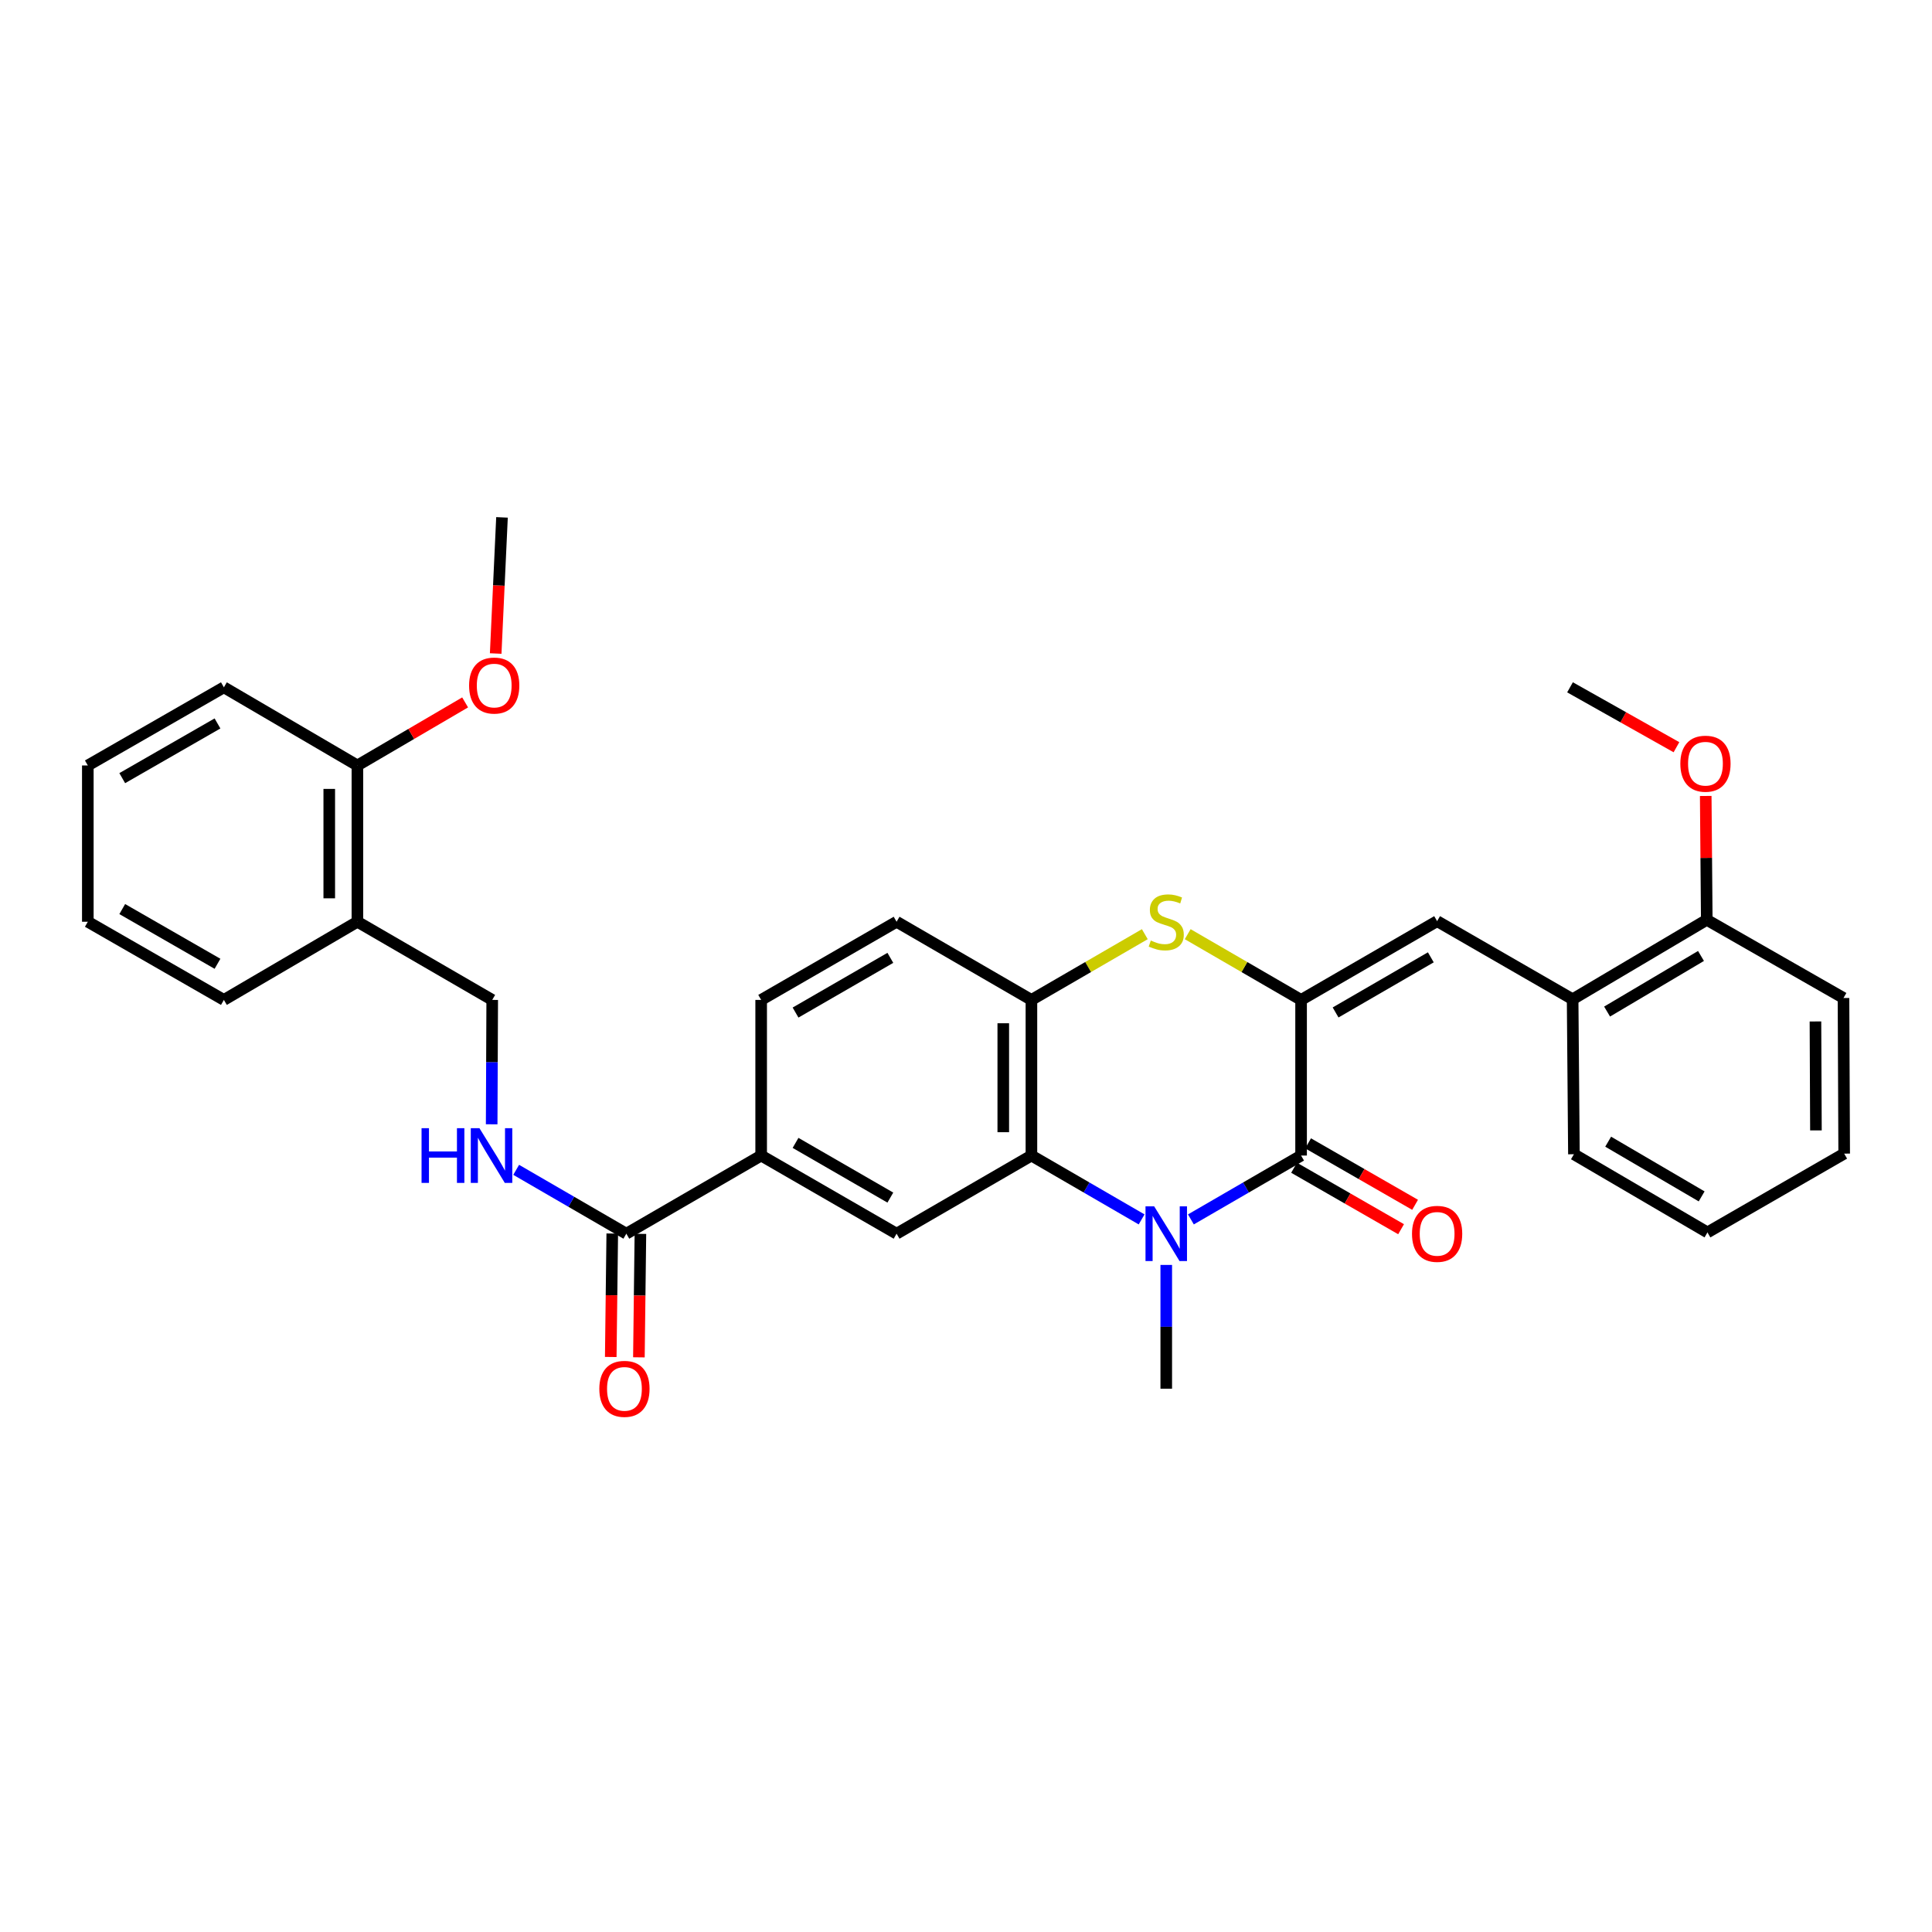 <?xml version='1.0' encoding='iso-8859-1'?>
<svg version='1.1' baseProfile='full'
              xmlns='http://www.w3.org/2000/svg'
                      xmlns:rdkit='http://www.rdkit.org/xml'
                      xmlns:xlink='http://www.w3.org/1999/xlink'
                  xml:space='preserve'
width='1000px' height='1000px' viewBox='0 0 1000 1000'>
<!-- END OF HEADER -->
<rect style='opacity:1.0;fill:#FFFFFF;stroke:none' width='1000' height='1000' x='0' y='0'> </rect>
<path class='bond-1' d='M 673.44,517.555 L 673.44,598.108' style='fill:none;fill-rule:evenodd;stroke:#000000;stroke-width:6px;stroke-linecap:butt;stroke-linejoin:miter;stroke-opacity:1' />
<path class='bond-3' d='M 673.44,517.555 L 644.094,500.542' style='fill:none;fill-rule:evenodd;stroke:#000000;stroke-width:6px;stroke-linecap:butt;stroke-linejoin:miter;stroke-opacity:1' />
<path class='bond-3' d='M 644.094,500.542 L 614.748,483.529' style='fill:none;fill-rule:evenodd;stroke:#CCCC00;stroke-width:6px;stroke-linecap:butt;stroke-linejoin:miter;stroke-opacity:1' />
<path class='bond-4' d='M 673.44,517.555 L 743.852,476.789' style='fill:none;fill-rule:evenodd;stroke:#000000;stroke-width:6px;stroke-linecap:butt;stroke-linejoin:miter;stroke-opacity:1' />
<path class='bond-4' d='M 691.301,524.047 L 740.589,495.511' style='fill:none;fill-rule:evenodd;stroke:#000000;stroke-width:6px;stroke-linecap:butt;stroke-linejoin:miter;stroke-opacity:1' />
<path class='bond-0' d='M 616.408,631.164 L 644.924,614.636' style='fill:none;fill-rule:evenodd;stroke:#0000FF;stroke-width:6px;stroke-linecap:butt;stroke-linejoin:miter;stroke-opacity:1' />
<path class='bond-0' d='M 644.924,614.636 L 673.44,598.108' style='fill:none;fill-rule:evenodd;stroke:#000000;stroke-width:6px;stroke-linecap:butt;stroke-linejoin:miter;stroke-opacity:1' />
<path class='bond-19' d='M 603.651,654.724 L 603.651,686.755' style='fill:none;fill-rule:evenodd;stroke:#0000FF;stroke-width:6px;stroke-linecap:butt;stroke-linejoin:miter;stroke-opacity:1' />
<path class='bond-19' d='M 603.651,686.755 L 603.651,718.787' style='fill:none;fill-rule:evenodd;stroke:#000000;stroke-width:6px;stroke-linecap:butt;stroke-linejoin:miter;stroke-opacity:1' />
<path class='bond-32' d='M 590.895,631.164 L 562.379,614.636' style='fill:none;fill-rule:evenodd;stroke:#0000FF;stroke-width:6px;stroke-linecap:butt;stroke-linejoin:miter;stroke-opacity:1' />
<path class='bond-32' d='M 562.379,614.636 L 533.862,598.108' style='fill:none;fill-rule:evenodd;stroke:#000000;stroke-width:6px;stroke-linecap:butt;stroke-linejoin:miter;stroke-opacity:1' />
<path class='bond-12' d='M 669.812,604.424 L 697.502,620.331' style='fill:none;fill-rule:evenodd;stroke:#000000;stroke-width:6px;stroke-linecap:butt;stroke-linejoin:miter;stroke-opacity:1' />
<path class='bond-12' d='M 697.502,620.331 L 725.193,636.239' style='fill:none;fill-rule:evenodd;stroke:#FF0000;stroke-width:6px;stroke-linecap:butt;stroke-linejoin:miter;stroke-opacity:1' />
<path class='bond-12' d='M 677.068,591.792 L 704.759,607.7' style='fill:none;fill-rule:evenodd;stroke:#000000;stroke-width:6px;stroke-linecap:butt;stroke-linejoin:miter;stroke-opacity:1' />
<path class='bond-12' d='M 704.759,607.7 L 732.45,623.608' style='fill:none;fill-rule:evenodd;stroke:#FF0000;stroke-width:6px;stroke-linecap:butt;stroke-linejoin:miter;stroke-opacity:1' />
<path class='bond-2' d='M 533.862,598.108 L 533.862,517.555' style='fill:none;fill-rule:evenodd;stroke:#000000;stroke-width:6px;stroke-linecap:butt;stroke-linejoin:miter;stroke-opacity:1' />
<path class='bond-2' d='M 519.294,586.025 L 519.294,529.638' style='fill:none;fill-rule:evenodd;stroke:#000000;stroke-width:6px;stroke-linecap:butt;stroke-linejoin:miter;stroke-opacity:1' />
<path class='bond-6' d='M 533.862,598.108 L 464.074,638.558' style='fill:none;fill-rule:evenodd;stroke:#000000;stroke-width:6px;stroke-linecap:butt;stroke-linejoin:miter;stroke-opacity:1' />
<path class='bond-5' d='M 592.555,483.529 L 563.208,500.542' style='fill:none;fill-rule:evenodd;stroke:#CCCC00;stroke-width:6px;stroke-linecap:butt;stroke-linejoin:miter;stroke-opacity:1' />
<path class='bond-5' d='M 563.208,500.542 L 533.862,517.555' style='fill:none;fill-rule:evenodd;stroke:#000000;stroke-width:6px;stroke-linecap:butt;stroke-linejoin:miter;stroke-opacity:1' />
<path class='bond-10' d='M 743.852,476.789 L 813.989,517.215' style='fill:none;fill-rule:evenodd;stroke:#000000;stroke-width:6px;stroke-linecap:butt;stroke-linejoin:miter;stroke-opacity:1' />
<path class='bond-14' d='M 533.862,517.555 L 464.074,477.096' style='fill:none;fill-rule:evenodd;stroke:#000000;stroke-width:6px;stroke-linecap:butt;stroke-linejoin:miter;stroke-opacity:1' />
<path class='bond-34' d='M 464.074,638.558 L 393.977,598.108' style='fill:none;fill-rule:evenodd;stroke:#000000;stroke-width:6px;stroke-linecap:butt;stroke-linejoin:miter;stroke-opacity:1' />
<path class='bond-34' d='M 460.841,619.873 L 411.773,591.557' style='fill:none;fill-rule:evenodd;stroke:#000000;stroke-width:6px;stroke-linecap:butt;stroke-linejoin:miter;stroke-opacity:1' />
<path class='bond-7' d='M 324.189,638.558 L 393.977,598.108' style='fill:none;fill-rule:evenodd;stroke:#000000;stroke-width:6px;stroke-linecap:butt;stroke-linejoin:miter;stroke-opacity:1' />
<path class='bond-9' d='M 324.189,638.558 L 295.681,622.03' style='fill:none;fill-rule:evenodd;stroke:#000000;stroke-width:6px;stroke-linecap:butt;stroke-linejoin:miter;stroke-opacity:1' />
<path class='bond-9' d='M 295.681,622.03 L 267.172,605.503' style='fill:none;fill-rule:evenodd;stroke:#0000FF;stroke-width:6px;stroke-linecap:butt;stroke-linejoin:miter;stroke-opacity:1' />
<path class='bond-15' d='M 316.905,638.469 L 316.515,670.421' style='fill:none;fill-rule:evenodd;stroke:#000000;stroke-width:6px;stroke-linecap:butt;stroke-linejoin:miter;stroke-opacity:1' />
<path class='bond-15' d='M 316.515,670.421 L 316.125,702.372' style='fill:none;fill-rule:evenodd;stroke:#FF0000;stroke-width:6px;stroke-linecap:butt;stroke-linejoin:miter;stroke-opacity:1' />
<path class='bond-15' d='M 331.472,638.647 L 331.082,670.599' style='fill:none;fill-rule:evenodd;stroke:#000000;stroke-width:6px;stroke-linecap:butt;stroke-linejoin:miter;stroke-opacity:1' />
<path class='bond-15' d='M 331.082,670.599 L 330.692,702.55' style='fill:none;fill-rule:evenodd;stroke:#FF0000;stroke-width:6px;stroke-linecap:butt;stroke-linejoin:miter;stroke-opacity:1' />
<path class='bond-8' d='M 393.977,598.108 L 393.977,517.555' style='fill:none;fill-rule:evenodd;stroke:#000000;stroke-width:6px;stroke-linecap:butt;stroke-linejoin:miter;stroke-opacity:1' />
<path class='bond-13' d='M 254.488,581.934 L 254.63,549.744' style='fill:none;fill-rule:evenodd;stroke:#0000FF;stroke-width:6px;stroke-linecap:butt;stroke-linejoin:miter;stroke-opacity:1' />
<path class='bond-13' d='M 254.63,549.744 L 254.772,517.555' style='fill:none;fill-rule:evenodd;stroke:#000000;stroke-width:6px;stroke-linecap:butt;stroke-linejoin:miter;stroke-opacity:1' />
<path class='bond-17' d='M 813.989,517.215 L 883.421,476.101' style='fill:none;fill-rule:evenodd;stroke:#000000;stroke-width:6px;stroke-linecap:butt;stroke-linejoin:miter;stroke-opacity:1' />
<path class='bond-17' d='M 831.826,523.583 L 880.429,494.803' style='fill:none;fill-rule:evenodd;stroke:#000000;stroke-width:6px;stroke-linecap:butt;stroke-linejoin:miter;stroke-opacity:1' />
<path class='bond-22' d='M 813.989,517.215 L 814.66,597.436' style='fill:none;fill-rule:evenodd;stroke:#000000;stroke-width:6px;stroke-linecap:butt;stroke-linejoin:miter;stroke-opacity:1' />
<path class='bond-11' d='M 184.992,477.096 L 254.772,517.555' style='fill:none;fill-rule:evenodd;stroke:#000000;stroke-width:6px;stroke-linecap:butt;stroke-linejoin:miter;stroke-opacity:1' />
<path class='bond-18' d='M 184.992,477.096 L 184.992,396.203' style='fill:none;fill-rule:evenodd;stroke:#000000;stroke-width:6px;stroke-linecap:butt;stroke-linejoin:miter;stroke-opacity:1' />
<path class='bond-18' d='M 170.424,464.962 L 170.424,408.337' style='fill:none;fill-rule:evenodd;stroke:#000000;stroke-width:6px;stroke-linecap:butt;stroke-linejoin:miter;stroke-opacity:1' />
<path class='bond-23' d='M 184.992,477.096 L 115.883,517.555' style='fill:none;fill-rule:evenodd;stroke:#000000;stroke-width:6px;stroke-linecap:butt;stroke-linejoin:miter;stroke-opacity:1' />
<path class='bond-16' d='M 464.074,477.096 L 393.977,517.555' style='fill:none;fill-rule:evenodd;stroke:#000000;stroke-width:6px;stroke-linecap:butt;stroke-linejoin:miter;stroke-opacity:1' />
<path class='bond-16' d='M 460.842,495.782 L 411.774,524.103' style='fill:none;fill-rule:evenodd;stroke:#000000;stroke-width:6px;stroke-linecap:butt;stroke-linejoin:miter;stroke-opacity:1' />
<path class='bond-21' d='M 883.421,476.101 L 883.152,444.045' style='fill:none;fill-rule:evenodd;stroke:#000000;stroke-width:6px;stroke-linecap:butt;stroke-linejoin:miter;stroke-opacity:1' />
<path class='bond-21' d='M 883.152,444.045 L 882.883,411.99' style='fill:none;fill-rule:evenodd;stroke:#FF0000;stroke-width:6px;stroke-linecap:butt;stroke-linejoin:miter;stroke-opacity:1' />
<path class='bond-25' d='M 883.421,476.101 L 954.189,516.559' style='fill:none;fill-rule:evenodd;stroke:#000000;stroke-width:6px;stroke-linecap:butt;stroke-linejoin:miter;stroke-opacity:1' />
<path class='bond-20' d='M 184.992,396.203 L 212.87,379.885' style='fill:none;fill-rule:evenodd;stroke:#000000;stroke-width:6px;stroke-linecap:butt;stroke-linejoin:miter;stroke-opacity:1' />
<path class='bond-20' d='M 212.87,379.885 L 240.749,363.567' style='fill:none;fill-rule:evenodd;stroke:#FF0000;stroke-width:6px;stroke-linecap:butt;stroke-linejoin:miter;stroke-opacity:1' />
<path class='bond-24' d='M 184.992,396.203 L 115.883,355.753' style='fill:none;fill-rule:evenodd;stroke:#000000;stroke-width:6px;stroke-linecap:butt;stroke-linejoin:miter;stroke-opacity:1' />
<path class='bond-27' d='M 256.565,338.261 L 258.198,303.028' style='fill:none;fill-rule:evenodd;stroke:#FF0000;stroke-width:6px;stroke-linecap:butt;stroke-linejoin:miter;stroke-opacity:1' />
<path class='bond-27' d='M 258.198,303.028 L 259.831,267.795' style='fill:none;fill-rule:evenodd;stroke:#000000;stroke-width:6px;stroke-linecap:butt;stroke-linejoin:miter;stroke-opacity:1' />
<path class='bond-26' d='M 867.73,386.76 L 840.184,371.256' style='fill:none;fill-rule:evenodd;stroke:#FF0000;stroke-width:6px;stroke-linecap:butt;stroke-linejoin:miter;stroke-opacity:1' />
<path class='bond-26' d='M 840.184,371.256 L 812.637,355.753' style='fill:none;fill-rule:evenodd;stroke:#000000;stroke-width:6px;stroke-linecap:butt;stroke-linejoin:miter;stroke-opacity:1' />
<path class='bond-29' d='M 814.66,597.436 L 883.777,637.894' style='fill:none;fill-rule:evenodd;stroke:#000000;stroke-width:6px;stroke-linecap:butt;stroke-linejoin:miter;stroke-opacity:1' />
<path class='bond-29' d='M 832.387,590.932 L 880.769,619.253' style='fill:none;fill-rule:evenodd;stroke:#000000;stroke-width:6px;stroke-linecap:butt;stroke-linejoin:miter;stroke-opacity:1' />
<path class='bond-28' d='M 115.883,517.555 L 45.455,477.096' style='fill:none;fill-rule:evenodd;stroke:#000000;stroke-width:6px;stroke-linecap:butt;stroke-linejoin:miter;stroke-opacity:1' />
<path class='bond-28' d='M 112.575,498.854 L 63.275,470.533' style='fill:none;fill-rule:evenodd;stroke:#000000;stroke-width:6px;stroke-linecap:butt;stroke-linejoin:miter;stroke-opacity:1' />
<path class='bond-35' d='M 115.883,355.753 L 45.455,396.203' style='fill:none;fill-rule:evenodd;stroke:#000000;stroke-width:6px;stroke-linecap:butt;stroke-linejoin:miter;stroke-opacity:1' />
<path class='bond-35' d='M 112.574,374.453 L 63.274,402.768' style='fill:none;fill-rule:evenodd;stroke:#000000;stroke-width:6px;stroke-linecap:butt;stroke-linejoin:miter;stroke-opacity:1' />
<path class='bond-33' d='M 954.189,516.559 L 954.545,597.112' style='fill:none;fill-rule:evenodd;stroke:#000000;stroke-width:6px;stroke-linecap:butt;stroke-linejoin:miter;stroke-opacity:1' />
<path class='bond-33' d='M 939.675,528.707 L 939.924,585.094' style='fill:none;fill-rule:evenodd;stroke:#000000;stroke-width:6px;stroke-linecap:butt;stroke-linejoin:miter;stroke-opacity:1' />
<path class='bond-31' d='M 45.455,477.096 L 45.455,396.203' style='fill:none;fill-rule:evenodd;stroke:#000000;stroke-width:6px;stroke-linecap:butt;stroke-linejoin:miter;stroke-opacity:1' />
<path class='bond-30' d='M 883.777,637.894 L 954.545,597.112' style='fill:none;fill-rule:evenodd;stroke:#000000;stroke-width:6px;stroke-linecap:butt;stroke-linejoin:miter;stroke-opacity:1' />
<path  class='atom-1' d='M 597.391 624.398
L 606.671 639.398
Q 607.591 640.878, 609.071 643.558
Q 610.551 646.238, 610.631 646.398
L 610.631 624.398
L 614.391 624.398
L 614.391 652.718
L 610.511 652.718
L 600.551 636.318
Q 599.391 634.398, 598.151 632.198
Q 596.951 629.998, 596.591 629.318
L 596.591 652.718
L 592.911 652.718
L 592.911 624.398
L 597.391 624.398
' fill='#0000FF'/>
<path  class='atom-4' d='M 595.651 486.816
Q 595.971 486.936, 597.291 487.496
Q 598.611 488.056, 600.051 488.416
Q 601.531 488.736, 602.971 488.736
Q 605.651 488.736, 607.211 487.456
Q 608.771 486.136, 608.771 483.856
Q 608.771 482.296, 607.971 481.336
Q 607.211 480.376, 606.011 479.856
Q 604.811 479.336, 602.811 478.736
Q 600.291 477.976, 598.771 477.256
Q 597.291 476.536, 596.211 475.016
Q 595.171 473.496, 595.171 470.936
Q 595.171 467.376, 597.571 465.176
Q 600.011 462.976, 604.811 462.976
Q 608.091 462.976, 611.811 464.536
L 610.891 467.616
Q 607.491 466.216, 604.931 466.216
Q 602.171 466.216, 600.651 467.376
Q 599.131 468.496, 599.171 470.456
Q 599.171 471.976, 599.931 472.896
Q 600.731 473.816, 601.851 474.336
Q 603.011 474.856, 604.931 475.456
Q 607.491 476.256, 609.011 477.056
Q 610.531 477.856, 611.611 479.496
Q 612.731 481.096, 612.731 483.856
Q 612.731 487.776, 610.091 489.896
Q 607.491 491.976, 603.131 491.976
Q 600.611 491.976, 598.691 491.416
Q 596.811 490.896, 594.571 489.976
L 595.651 486.816
' fill='#CCCC00'/>
<path  class='atom-10' d='M 218.196 583.948
L 222.036 583.948
L 222.036 595.988
L 236.516 595.988
L 236.516 583.948
L 240.356 583.948
L 240.356 612.268
L 236.516 612.268
L 236.516 599.188
L 222.036 599.188
L 222.036 612.268
L 218.196 612.268
L 218.196 583.948
' fill='#0000FF'/>
<path  class='atom-10' d='M 248.156 583.948
L 257.436 598.948
Q 258.356 600.428, 259.836 603.108
Q 261.316 605.788, 261.396 605.948
L 261.396 583.948
L 265.156 583.948
L 265.156 612.268
L 261.276 612.268
L 251.316 595.868
Q 250.156 593.948, 248.916 591.748
Q 247.716 589.548, 247.356 588.868
L 247.356 612.268
L 243.676 612.268
L 243.676 583.948
L 248.156 583.948
' fill='#0000FF'/>
<path  class='atom-13' d='M 730.852 638.638
Q 730.852 631.838, 734.212 628.038
Q 737.572 624.238, 743.852 624.238
Q 750.132 624.238, 753.492 628.038
Q 756.852 631.838, 756.852 638.638
Q 756.852 645.518, 753.452 649.438
Q 750.052 653.318, 743.852 653.318
Q 737.612 653.318, 734.212 649.438
Q 730.852 645.558, 730.852 638.638
M 743.852 650.118
Q 748.172 650.118, 750.492 647.238
Q 752.852 644.318, 752.852 638.638
Q 752.852 633.078, 750.492 630.278
Q 748.172 627.438, 743.852 627.438
Q 739.532 627.438, 737.172 630.238
Q 734.852 633.038, 734.852 638.638
Q 734.852 644.358, 737.172 647.238
Q 739.532 650.118, 743.852 650.118
' fill='#FF0000'/>
<path  class='atom-16' d='M 310.209 718.867
Q 310.209 712.067, 313.569 708.267
Q 316.929 704.467, 323.209 704.467
Q 329.489 704.467, 332.849 708.267
Q 336.209 712.067, 336.209 718.867
Q 336.209 725.747, 332.809 729.667
Q 329.409 733.547, 323.209 733.547
Q 316.969 733.547, 313.569 729.667
Q 310.209 725.787, 310.209 718.867
M 323.209 730.347
Q 327.529 730.347, 329.849 727.467
Q 332.209 724.547, 332.209 718.867
Q 332.209 713.307, 329.849 710.507
Q 327.529 707.667, 323.209 707.667
Q 318.889 707.667, 316.529 710.467
Q 314.209 713.267, 314.209 718.867
Q 314.209 724.587, 316.529 727.467
Q 318.889 730.347, 323.209 730.347
' fill='#FF0000'/>
<path  class='atom-21' d='M 242.8 354.837
Q 242.8 348.037, 246.16 344.237
Q 249.52 340.437, 255.8 340.437
Q 262.08 340.437, 265.44 344.237
Q 268.8 348.037, 268.8 354.837
Q 268.8 361.717, 265.4 365.637
Q 262 369.517, 255.8 369.517
Q 249.56 369.517, 246.16 365.637
Q 242.8 361.757, 242.8 354.837
M 255.8 366.317
Q 260.12 366.317, 262.44 363.437
Q 264.8 360.517, 264.8 354.837
Q 264.8 349.277, 262.44 346.477
Q 260.12 343.637, 255.8 343.637
Q 251.48 343.637, 249.12 346.437
Q 246.8 349.237, 246.8 354.837
Q 246.8 360.557, 249.12 363.437
Q 251.48 366.317, 255.8 366.317
' fill='#FF0000'/>
<path  class='atom-22' d='M 869.741 395.288
Q 869.741 388.488, 873.101 384.688
Q 876.461 380.888, 882.741 380.888
Q 889.021 380.888, 892.381 384.688
Q 895.741 388.488, 895.741 395.288
Q 895.741 402.168, 892.341 406.088
Q 888.941 409.968, 882.741 409.968
Q 876.501 409.968, 873.101 406.088
Q 869.741 402.208, 869.741 395.288
M 882.741 406.768
Q 887.061 406.768, 889.381 403.888
Q 891.741 400.968, 891.741 395.288
Q 891.741 389.728, 889.381 386.928
Q 887.061 384.088, 882.741 384.088
Q 878.421 384.088, 876.061 386.888
Q 873.741 389.688, 873.741 395.288
Q 873.741 401.008, 876.061 403.888
Q 878.421 406.768, 882.741 406.768
' fill='#FF0000'/>
</svg>
